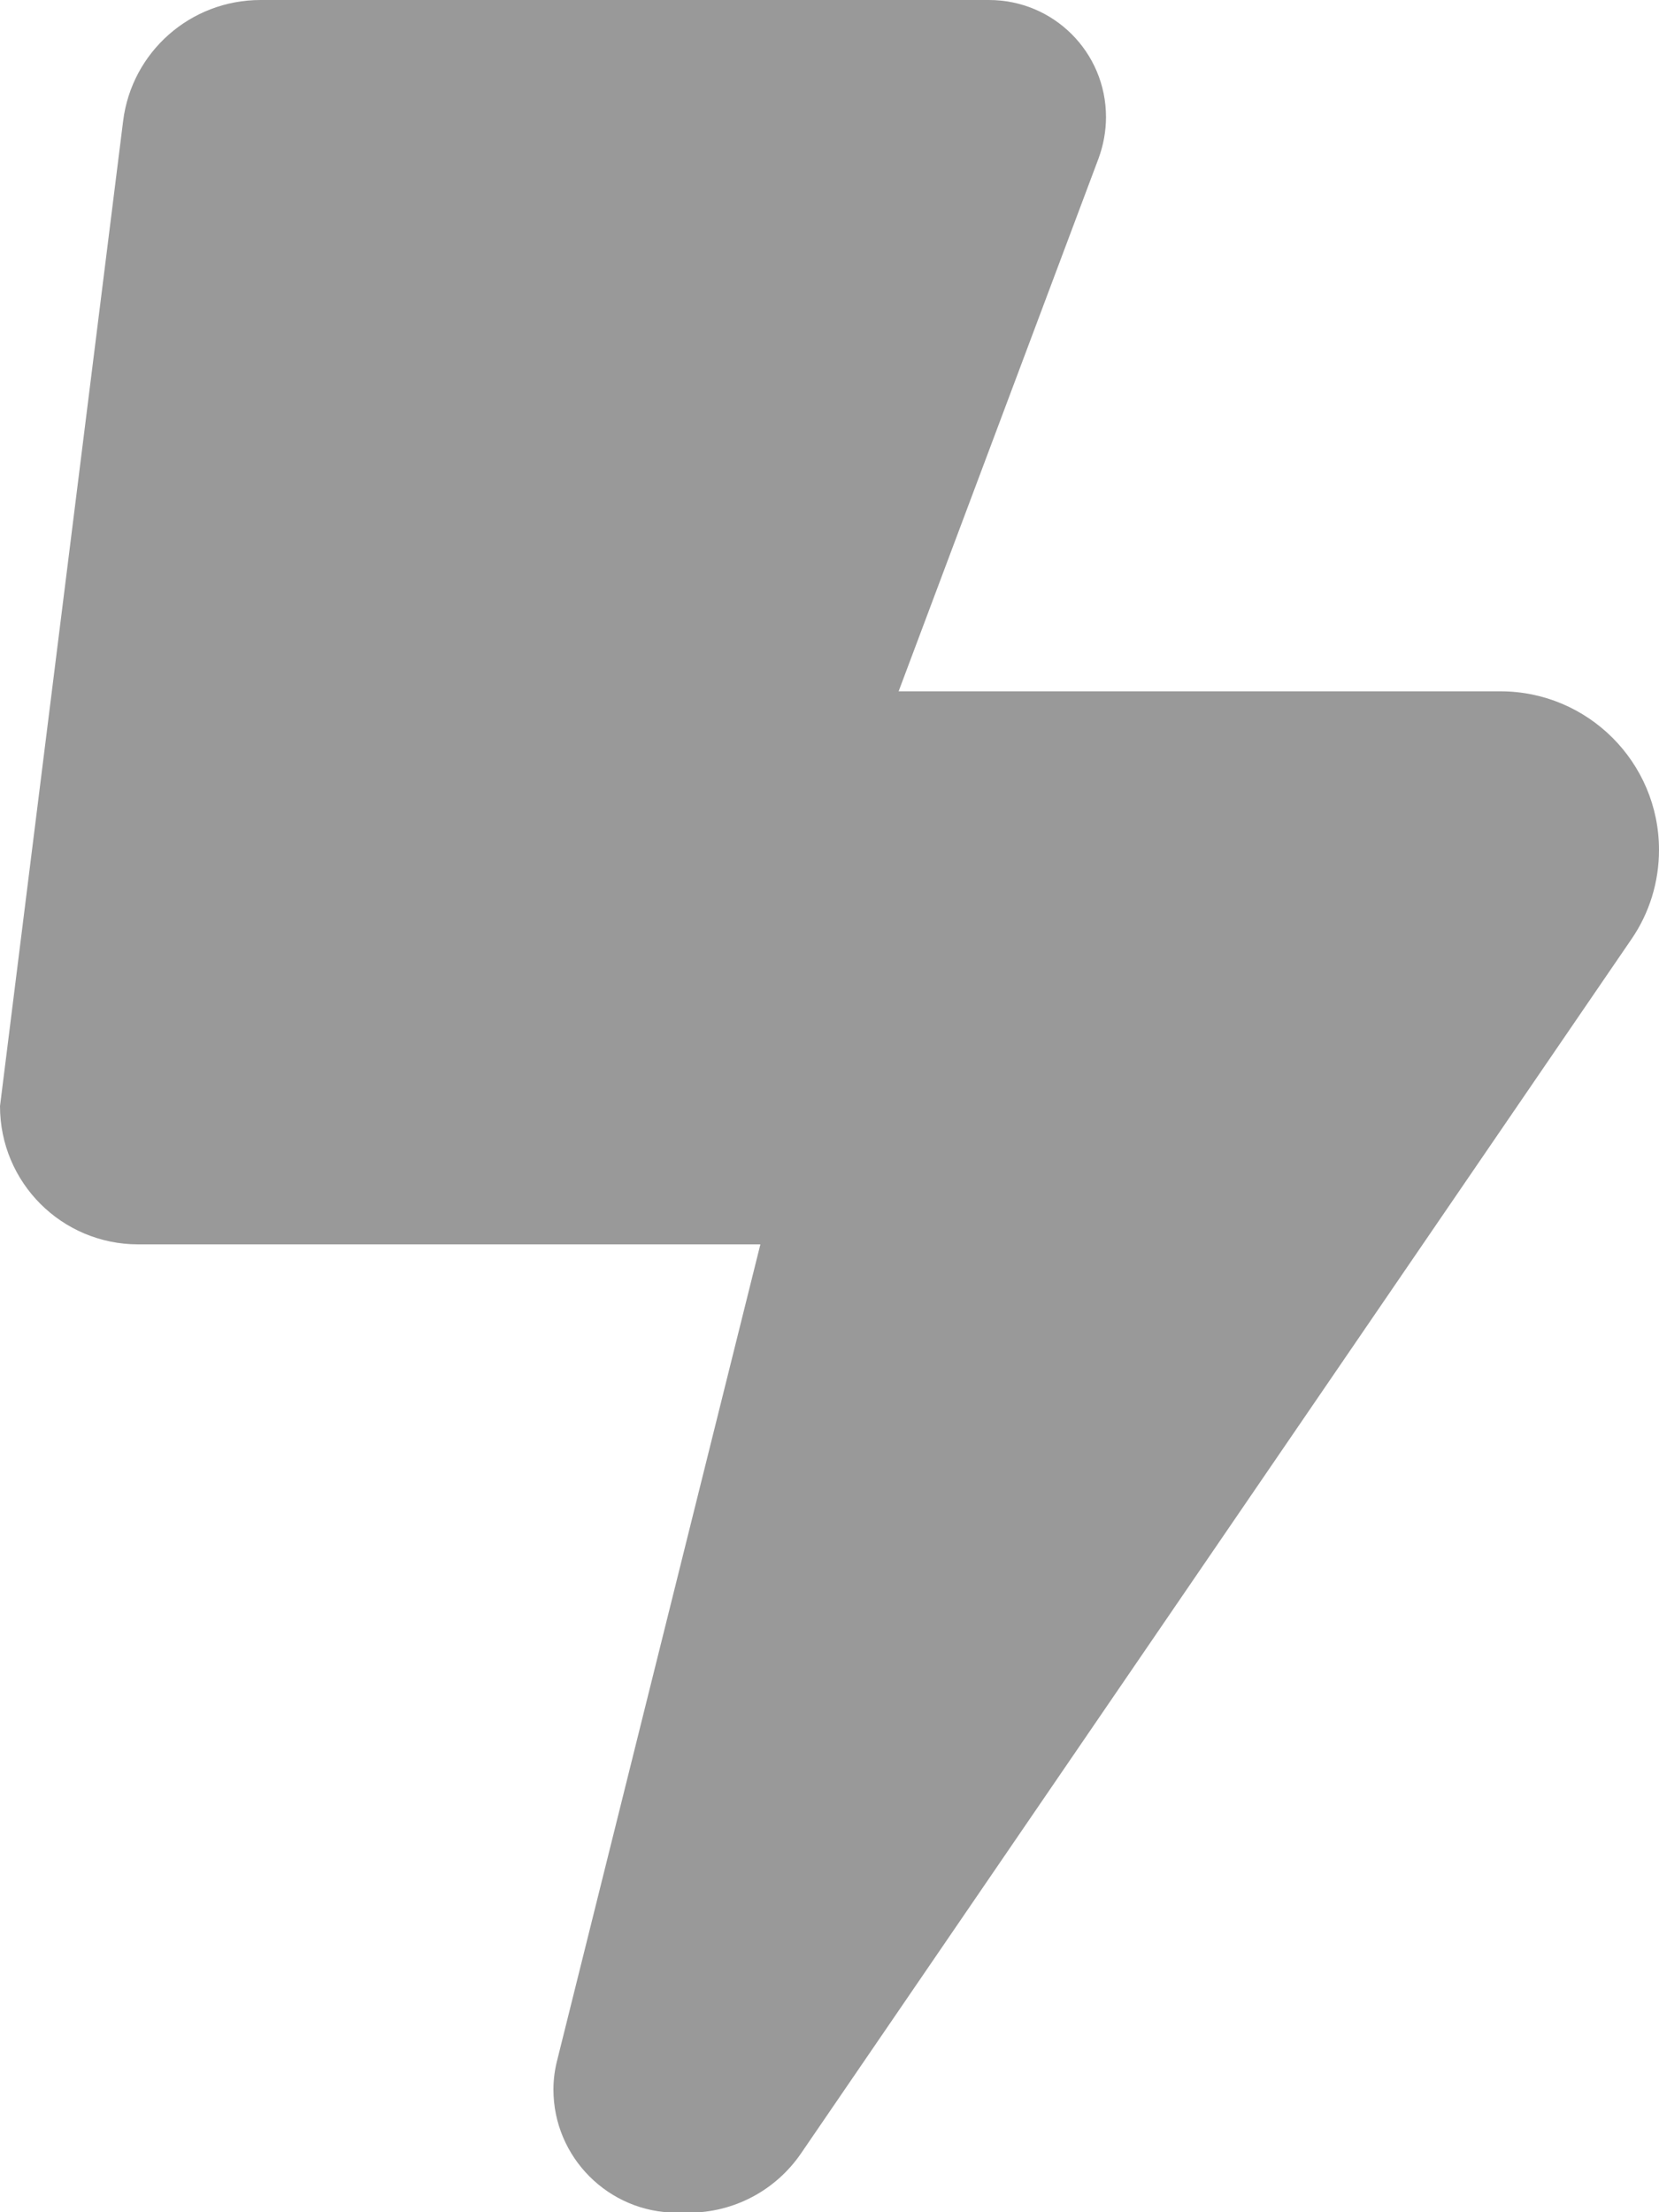 <svg xmlns="http://www.w3.org/2000/svg" viewBox="0 0 384 512"><!--! Font Awesome Pro 6.5.2 by @fontawesome - https://fontawesome.com License - https://fontawesome.com/license (Commercial License) Copyright 2024 Fonticons, Inc. --><path class="fa-secondary" style="fill:inherit;opacity:.4;" d="M0 256L28.5 28c2-16 15.6-28 31.8-28H228.9c15 0 27.1 12.1 27.1 27.1c0 3.2-.6 6.5-1.7 9.5L208 160H347.3c20.2 0 36.7 16.4 36.7 36.7c0 7.4-2.2 14.6-6.4 20.7l-192.2 281c-5.9 8.6-15.6 13.7-25.9 13.7h-2.9c-15.7 0-28.5-12.8-28.5-28.5c0-2.3 .3-4.6 .9-6.9L176 288H32c-17.7 0-32-14.3-32-32z"/><path class="fa-primary" style="fill:inherit;opacity:1;" d=""/></svg>